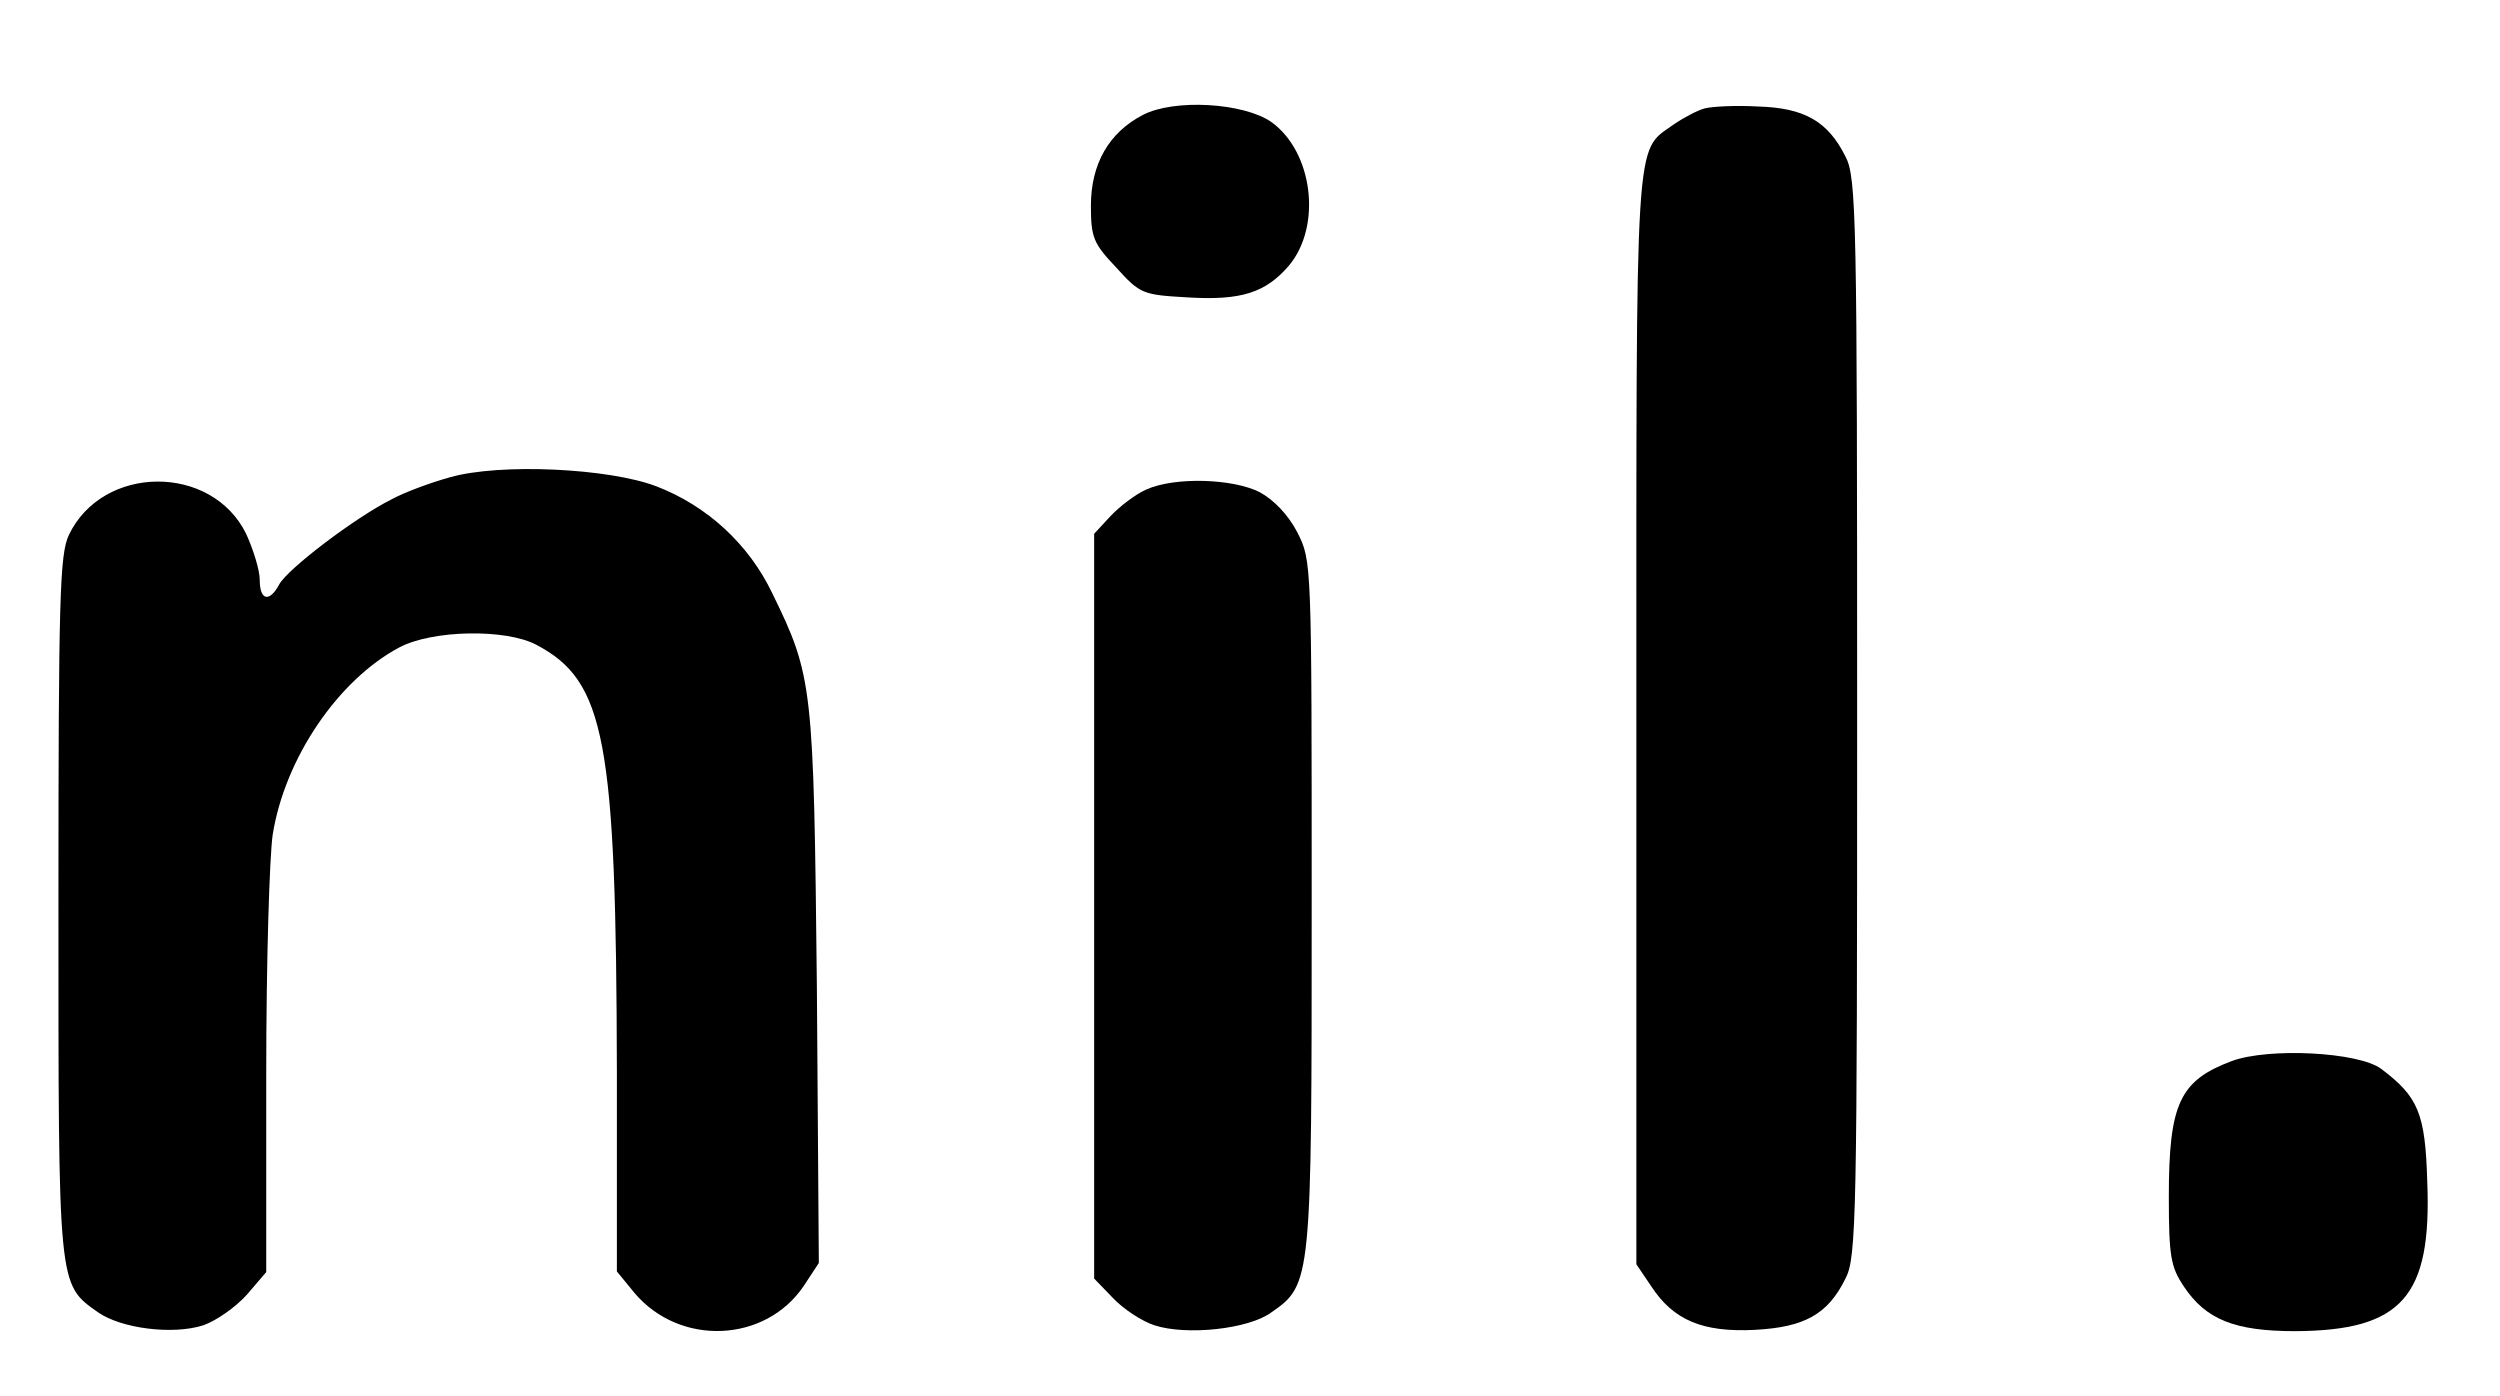 <svg version="1.0" xmlns="http://www.w3.org/2000/svg" viewBox="0 0 385 215"
preserveAspectRatio="xMidYMid meet" fill="currentColor">
  <g transform="translate(-75.0 ,360.0) scale(0.10,-0.10)"
  stroke="none">

    <path d="M1443 2865 c-29 -8 -70 -23 -90 -34 -56 -28 -160 -107 -173 -131 -15
    -28 -30 -25 -30 7 0 15 -10 47 -21 71 -53 108 -221 107 -273 -2 -14 -30 -16
    -96 -16 -571 0 -590 -1 -582 61 -626 36 -25 115 -35 162 -20 20 7 50 28 67 47
    l30 35 0 307 c0 169 5 334 10 367 19 118 101 238 195 288 51 27 164 29 211 4
    106 -56 123 -145 124 -659 l0 -306 27 -33 c70 -83 202 -77 261 11 l23 35 -3
    425 c-5 466 -6 478 -69 607 -36 75 -100 134 -178 164 -73 28 -241 36 -318 14z"/>

    <path d="M2510 3423 c-52 -27 -80 -75 -80 -140 0 -49 4 -58 39 -95 37 -41 41
    -42 110 -46 82 -5 120 7 156 49 51 61 37 175 -27 221 -43 30 -150 36 -198 11z"/>

    <path d="M2515 2846 c-16 -7 -41 -26 -55 -41 l-25 -27 0 -573 0 -574 29 -30
    c16 -17 45 -36 64 -42 49 -16 145 -6 180 20 62 43 62 48 62 629 0 528 0 528
    -22 572 -14 27 -36 50 -58 62 -41 21 -131 24 -175 4z"/>
    
    <path d="M3375 3433 c-11 -3 -32 -14 -48 -25 -60 -43 -57 0 -57 -916 l0 -839
    23 -34 c34 -52 79 -71 159 -67 77 4 113 24 140 79 17 32 18 94 18 864 0 770
    -1 832 -18 864 -27 54 -63 75 -135 77 -34 2 -71 0 -82 -3z"/>

    <path d="M4187 1966 c-80 -30 -97 -65 -97 -209 0 -92 3 -108 23 -138 34 -51
    78 -69 172 -69 164 1 210 53 203 230 -3 106 -14 131 -71 174 -35 26 -173 33
    -230 12z"/>
  </g>
</svg>